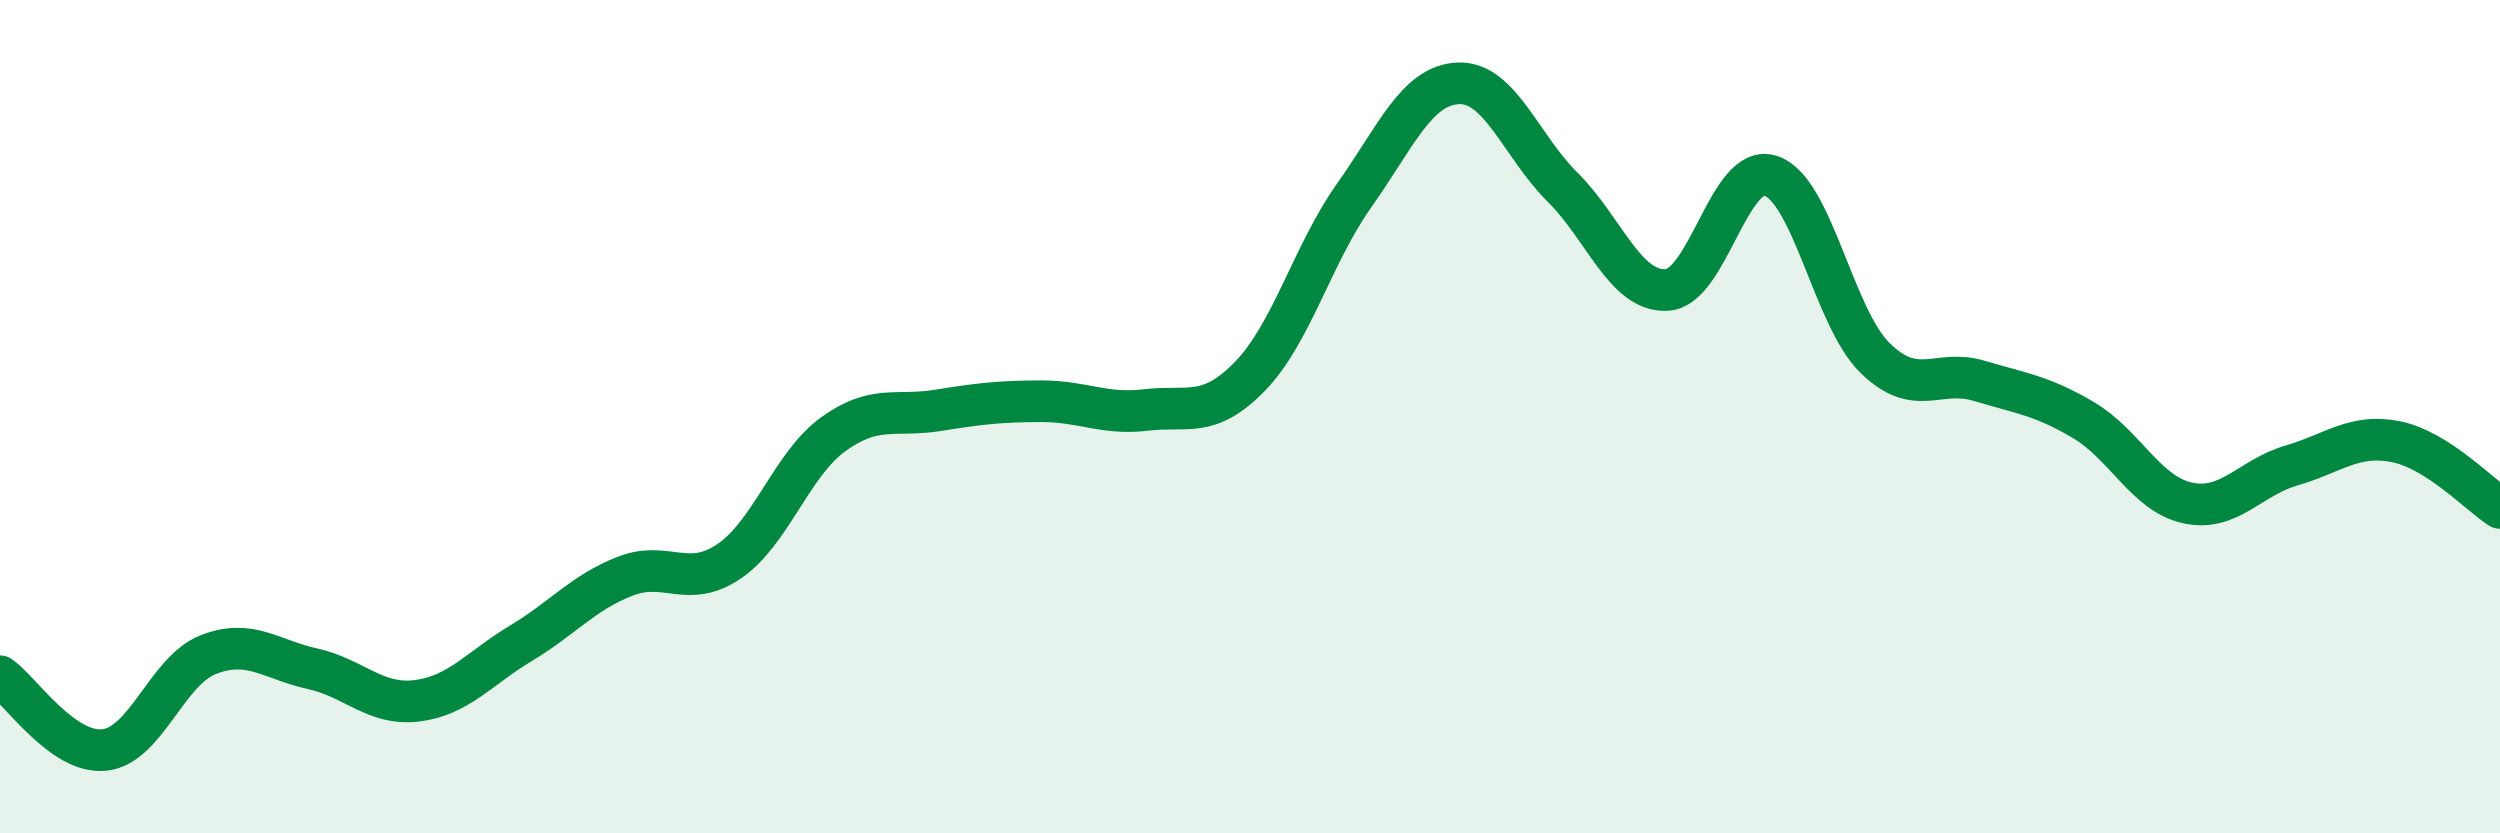 
    <svg width="60" height="20" viewBox="0 0 60 20" xmlns="http://www.w3.org/2000/svg">
      <path
        d="M 0,16.23 C 0.5,16.58 1.5,18.1 2.5,18 C 3.5,17.9 4,16.1 5,15.71 C 6,15.32 6.5,15.83 7.5,16.05 C 8.5,16.27 9,16.94 10,16.82 C 11,16.7 11.5,16.04 12.5,15.44 C 13.5,14.84 14,14.22 15,13.83 C 16,13.44 16.5,14.15 17.5,13.47 C 18.5,12.79 19,11.14 20,10.42 C 21,9.7 21.5,10.01 22.5,9.85 C 23.5,9.69 24,9.63 25,9.63 C 26,9.63 26.5,9.96 27.5,9.84 C 28.5,9.72 29,10.06 30,9.03 C 31,8 31.5,6.1 32.5,4.69 C 33.5,3.28 34,2.04 35,2 C 36,1.96 36.5,3.5 37.5,4.49 C 38.5,5.48 39,7.01 40,6.96 C 41,6.91 41.5,3.89 42.5,4.22 C 43.5,4.55 44,7.61 45,8.59 C 46,9.57 46.5,8.84 47.5,9.14 C 48.5,9.44 49,9.49 50,10.08 C 51,10.67 51.5,11.85 52.5,12.07 C 53.5,12.29 54,11.46 55,11.17 C 56,10.88 56.5,10.4 57.5,10.6 C 58.5,10.8 59.5,11.87 60,12.19L60 20L0 20Z"
        fill="#008740"
        opacity="0.1"
        stroke-linecap="round"
        stroke-linejoin="round"
      />
      <path
        d="M 0,16.23 C 0.5,16.58 1.5,18.1 2.5,18 C 3.5,17.9 4,16.1 5,15.71 C 6,15.32 6.5,15.83 7.5,16.05 C 8.5,16.27 9,16.94 10,16.82 C 11,16.7 11.5,16.04 12.5,15.44 C 13.5,14.84 14,14.22 15,13.83 C 16,13.44 16.5,14.15 17.5,13.47 C 18.5,12.79 19,11.14 20,10.42 C 21,9.7 21.5,10.01 22.5,9.85 C 23.5,9.69 24,9.63 25,9.63 C 26,9.63 26.5,9.96 27.5,9.84 C 28.5,9.72 29,10.06 30,9.03 C 31,8 31.5,6.1 32.5,4.69 C 33.5,3.28 34,2.04 35,2 C 36,1.96 36.5,3.5 37.5,4.49 C 38.5,5.48 39,7.01 40,6.96 C 41,6.91 41.5,3.89 42.5,4.22 C 43.5,4.55 44,7.61 45,8.59 C 46,9.57 46.5,8.84 47.5,9.14 C 48.5,9.44 49,9.49 50,10.08 C 51,10.67 51.5,11.85 52.5,12.07 C 53.5,12.29 54,11.46 55,11.17 C 56,10.88 56.5,10.4 57.5,10.6 C 58.5,10.8 59.5,11.87 60,12.19"
        stroke="#008740"
        stroke-width="1"
        fill="none"
        stroke-linecap="round"
        stroke-linejoin="round"
      />
    </svg>
  